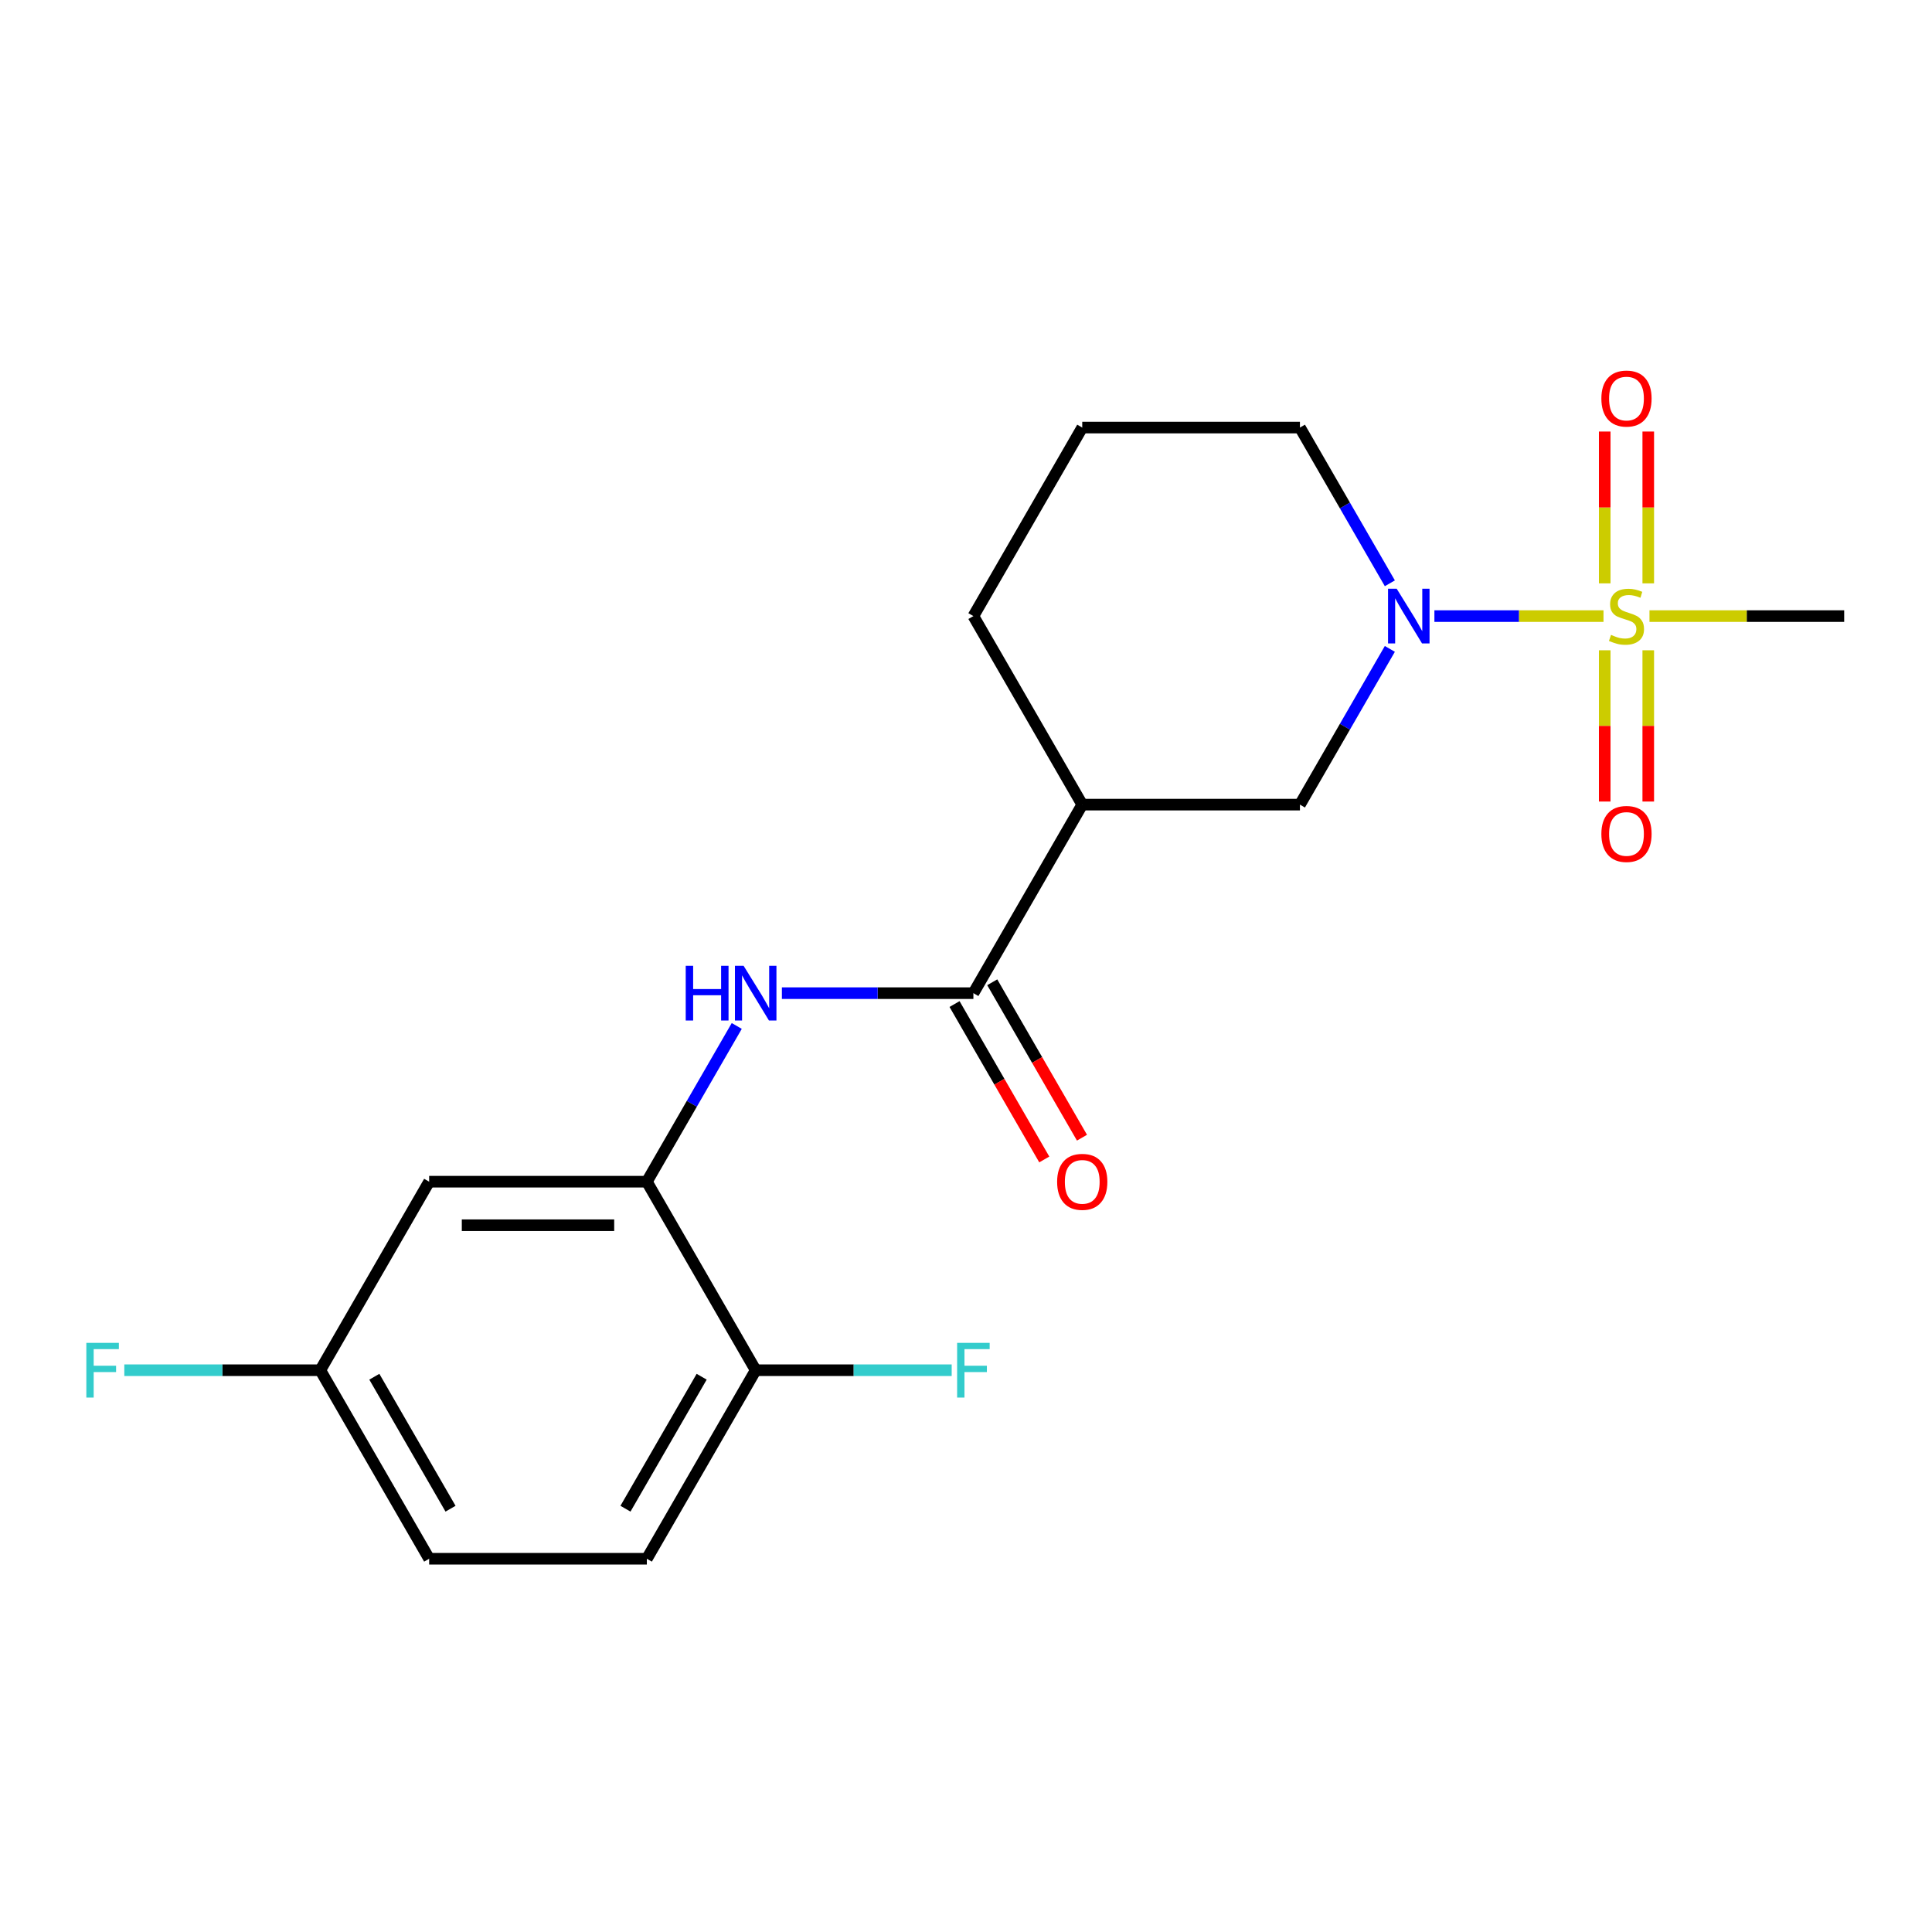 <?xml version='1.0' encoding='iso-8859-1'?>
<svg version='1.1' baseProfile='full'
              xmlns='http://www.w3.org/2000/svg'
                      xmlns:rdkit='http://www.rdkit.org/xml'
                      xmlns:xlink='http://www.w3.org/1999/xlink'
                  xml:space='preserve'
width='1000px' height='1000px' viewBox='0 0 1000 1000'>
<!-- END OF HEADER -->
<rect style='opacity:1.0;fill:#FFFFFF;stroke:none' width='1000' height='1000' x='0' y='0'> </rect>
<path class='bond-0' d='M 829.969,318.89 L 786.207,318.89' style='fill:none;fill-rule:evenodd;stroke:#CCCC00;stroke-width:6px;stroke-linecap:butt;stroke-linejoin:miter;stroke-opacity:1' />
<path class='bond-0' d='M 786.207,318.89 L 742.446,318.89' style='fill:none;fill-rule:evenodd;stroke:#0000FF;stroke-width:6px;stroke-linecap:butt;stroke-linejoin:miter;stroke-opacity:1' />
<path class='bond-7' d='M 853.134,301.953 L 853.134,262.658' style='fill:none;fill-rule:evenodd;stroke:#CCCC00;stroke-width:6px;stroke-linecap:butt;stroke-linejoin:miter;stroke-opacity:1' />
<path class='bond-7' d='M 853.134,262.658 L 853.134,223.364' style='fill:none;fill-rule:evenodd;stroke:#FF0000;stroke-width:6px;stroke-linecap:butt;stroke-linejoin:miter;stroke-opacity:1' />
<path class='bond-7' d='M 830.598,301.953 L 830.598,262.658' style='fill:none;fill-rule:evenodd;stroke:#CCCC00;stroke-width:6px;stroke-linecap:butt;stroke-linejoin:miter;stroke-opacity:1' />
<path class='bond-7' d='M 830.598,262.658 L 830.598,223.364' style='fill:none;fill-rule:evenodd;stroke:#FF0000;stroke-width:6px;stroke-linecap:butt;stroke-linejoin:miter;stroke-opacity:1' />
<path class='bond-8' d='M 830.598,336.587 L 830.598,375.731' style='fill:none;fill-rule:evenodd;stroke:#CCCC00;stroke-width:6px;stroke-linecap:butt;stroke-linejoin:miter;stroke-opacity:1' />
<path class='bond-8' d='M 830.598,375.731 L 830.598,414.875' style='fill:none;fill-rule:evenodd;stroke:#FF0000;stroke-width:6px;stroke-linecap:butt;stroke-linejoin:miter;stroke-opacity:1' />
<path class='bond-8' d='M 853.134,336.587 L 853.134,375.731' style='fill:none;fill-rule:evenodd;stroke:#CCCC00;stroke-width:6px;stroke-linecap:butt;stroke-linejoin:miter;stroke-opacity:1' />
<path class='bond-8' d='M 853.134,375.731 L 853.134,414.875' style='fill:none;fill-rule:evenodd;stroke:#FF0000;stroke-width:6px;stroke-linecap:butt;stroke-linejoin:miter;stroke-opacity:1' />
<path class='bond-13' d='M 853.763,318.89 L 904.154,318.89' style='fill:none;fill-rule:evenodd;stroke:#CCCC00;stroke-width:6px;stroke-linecap:butt;stroke-linejoin:miter;stroke-opacity:1' />
<path class='bond-13' d='M 904.154,318.89 L 954.545,318.89' style='fill:none;fill-rule:evenodd;stroke:#000000;stroke-width:6px;stroke-linecap:butt;stroke-linejoin:miter;stroke-opacity:1' />
<path class='bond-5' d='M 719.385,335.867 L 696.115,376.17' style='fill:none;fill-rule:evenodd;stroke:#0000FF;stroke-width:6px;stroke-linecap:butt;stroke-linejoin:miter;stroke-opacity:1' />
<path class='bond-5' d='M 696.115,376.17 L 672.846,416.473' style='fill:none;fill-rule:evenodd;stroke:#000000;stroke-width:6px;stroke-linecap:butt;stroke-linejoin:miter;stroke-opacity:1' />
<path class='bond-14' d='M 719.385,301.913 L 696.115,261.61' style='fill:none;fill-rule:evenodd;stroke:#0000FF;stroke-width:6px;stroke-linecap:butt;stroke-linejoin:miter;stroke-opacity:1' />
<path class='bond-14' d='M 696.115,261.61 L 672.846,221.307' style='fill:none;fill-rule:evenodd;stroke:#000000;stroke-width:6px;stroke-linecap:butt;stroke-linejoin:miter;stroke-opacity:1' />
<path class='bond-1' d='M 503.827,514.057 L 560.167,416.473' style='fill:none;fill-rule:evenodd;stroke:#000000;stroke-width:6px;stroke-linecap:butt;stroke-linejoin:miter;stroke-opacity:1' />
<path class='bond-3' d='M 503.827,514.057 L 454.266,514.057' style='fill:none;fill-rule:evenodd;stroke:#000000;stroke-width:6px;stroke-linecap:butt;stroke-linejoin:miter;stroke-opacity:1' />
<path class='bond-3' d='M 454.266,514.057 L 404.704,514.057' style='fill:none;fill-rule:evenodd;stroke:#0000FF;stroke-width:6px;stroke-linecap:butt;stroke-linejoin:miter;stroke-opacity:1' />
<path class='bond-10' d='M 494.069,519.691 L 517.292,559.914' style='fill:none;fill-rule:evenodd;stroke:#000000;stroke-width:6px;stroke-linecap:butt;stroke-linejoin:miter;stroke-opacity:1' />
<path class='bond-10' d='M 517.292,559.914 L 540.514,600.137' style='fill:none;fill-rule:evenodd;stroke:#FF0000;stroke-width:6px;stroke-linecap:butt;stroke-linejoin:miter;stroke-opacity:1' />
<path class='bond-10' d='M 513.585,508.423 L 536.808,548.646' style='fill:none;fill-rule:evenodd;stroke:#000000;stroke-width:6px;stroke-linecap:butt;stroke-linejoin:miter;stroke-opacity:1' />
<path class='bond-10' d='M 536.808,548.646 L 560.031,588.869' style='fill:none;fill-rule:evenodd;stroke:#FF0000;stroke-width:6px;stroke-linecap:butt;stroke-linejoin:miter;stroke-opacity:1' />
<path class='bond-2' d='M 560.167,416.473 L 672.846,416.473' style='fill:none;fill-rule:evenodd;stroke:#000000;stroke-width:6px;stroke-linecap:butt;stroke-linejoin:miter;stroke-opacity:1' />
<path class='bond-20' d='M 560.167,416.473 L 503.827,318.89' style='fill:none;fill-rule:evenodd;stroke:#000000;stroke-width:6px;stroke-linecap:butt;stroke-linejoin:miter;stroke-opacity:1' />
<path class='bond-4' d='M 381.346,531.034 L 358.077,571.337' style='fill:none;fill-rule:evenodd;stroke:#0000FF;stroke-width:6px;stroke-linecap:butt;stroke-linejoin:miter;stroke-opacity:1' />
<path class='bond-4' d='M 358.077,571.337 L 334.808,611.64' style='fill:none;fill-rule:evenodd;stroke:#000000;stroke-width:6px;stroke-linecap:butt;stroke-linejoin:miter;stroke-opacity:1' />
<path class='bond-6' d='M 334.808,611.64 L 222.128,611.64' style='fill:none;fill-rule:evenodd;stroke:#000000;stroke-width:6px;stroke-linecap:butt;stroke-linejoin:miter;stroke-opacity:1' />
<path class='bond-6' d='M 317.906,634.176 L 239.03,634.176' style='fill:none;fill-rule:evenodd;stroke:#000000;stroke-width:6px;stroke-linecap:butt;stroke-linejoin:miter;stroke-opacity:1' />
<path class='bond-9' d='M 334.808,611.64 L 391.147,709.224' style='fill:none;fill-rule:evenodd;stroke:#000000;stroke-width:6px;stroke-linecap:butt;stroke-linejoin:miter;stroke-opacity:1' />
<path class='bond-12' d='M 222.128,611.64 L 165.788,709.224' style='fill:none;fill-rule:evenodd;stroke:#000000;stroke-width:6px;stroke-linecap:butt;stroke-linejoin:miter;stroke-opacity:1' />
<path class='bond-11' d='M 391.147,709.224 L 334.808,806.807' style='fill:none;fill-rule:evenodd;stroke:#000000;stroke-width:6px;stroke-linecap:butt;stroke-linejoin:miter;stroke-opacity:1' />
<path class='bond-11' d='M 363.18,712.593 L 323.742,780.901' style='fill:none;fill-rule:evenodd;stroke:#000000;stroke-width:6px;stroke-linecap:butt;stroke-linejoin:miter;stroke-opacity:1' />
<path class='bond-15' d='M 391.147,709.224 L 441.869,709.224' style='fill:none;fill-rule:evenodd;stroke:#000000;stroke-width:6px;stroke-linecap:butt;stroke-linejoin:miter;stroke-opacity:1' />
<path class='bond-15' d='M 441.869,709.224 L 492.59,709.224' style='fill:none;fill-rule:evenodd;stroke:#33CCCC;stroke-width:6px;stroke-linecap:butt;stroke-linejoin:miter;stroke-opacity:1' />
<path class='bond-16' d='M 334.808,806.807 L 222.128,806.807' style='fill:none;fill-rule:evenodd;stroke:#000000;stroke-width:6px;stroke-linecap:butt;stroke-linejoin:miter;stroke-opacity:1' />
<path class='bond-17' d='M 165.788,709.224 L 115.067,709.224' style='fill:none;fill-rule:evenodd;stroke:#000000;stroke-width:6px;stroke-linecap:butt;stroke-linejoin:miter;stroke-opacity:1' />
<path class='bond-17' d='M 115.067,709.224 L 64.346,709.224' style='fill:none;fill-rule:evenodd;stroke:#33CCCC;stroke-width:6px;stroke-linecap:butt;stroke-linejoin:miter;stroke-opacity:1' />
<path class='bond-21' d='M 165.788,709.224 L 222.128,806.807' style='fill:none;fill-rule:evenodd;stroke:#000000;stroke-width:6px;stroke-linecap:butt;stroke-linejoin:miter;stroke-opacity:1' />
<path class='bond-21' d='M 193.756,712.593 L 233.194,780.901' style='fill:none;fill-rule:evenodd;stroke:#000000;stroke-width:6px;stroke-linecap:butt;stroke-linejoin:miter;stroke-opacity:1' />
<path class='bond-19' d='M 672.846,221.307 L 560.167,221.307' style='fill:none;fill-rule:evenodd;stroke:#000000;stroke-width:6px;stroke-linecap:butt;stroke-linejoin:miter;stroke-opacity:1' />
<path class='bond-18' d='M 503.827,318.89 L 560.167,221.307' style='fill:none;fill-rule:evenodd;stroke:#000000;stroke-width:6px;stroke-linecap:butt;stroke-linejoin:miter;stroke-opacity:1' />
<path  class='atom-0' d='M 833.866 328.61
Q 834.186 328.73, 835.506 329.29
Q 836.826 329.85, 838.266 330.21
Q 839.746 330.53, 841.186 330.53
Q 843.866 330.53, 845.426 329.25
Q 846.986 327.93, 846.986 325.65
Q 846.986 324.09, 846.186 323.13
Q 845.426 322.17, 844.226 321.65
Q 843.026 321.13, 841.026 320.53
Q 838.506 319.77, 836.986 319.05
Q 835.506 318.33, 834.426 316.81
Q 833.386 315.29, 833.386 312.73
Q 833.386 309.17, 835.786 306.97
Q 838.226 304.77, 843.026 304.77
Q 846.306 304.77, 850.026 306.33
L 849.106 309.41
Q 845.706 308.01, 843.146 308.01
Q 840.386 308.01, 838.866 309.17
Q 837.346 310.29, 837.386 312.25
Q 837.386 313.77, 838.146 314.69
Q 838.946 315.61, 840.066 316.13
Q 841.226 316.65, 843.146 317.25
Q 845.706 318.05, 847.226 318.85
Q 848.746 319.65, 849.826 321.29
Q 850.946 322.89, 850.946 325.65
Q 850.946 329.57, 848.306 331.69
Q 845.706 333.77, 841.346 333.77
Q 838.826 333.77, 836.906 333.21
Q 835.026 332.69, 832.786 331.77
L 833.866 328.61
' fill='#CCCC00'/>
<path  class='atom-1' d='M 722.926 304.73
L 732.206 319.73
Q 733.126 321.21, 734.606 323.89
Q 736.086 326.57, 736.166 326.73
L 736.166 304.73
L 739.926 304.73
L 739.926 333.05
L 736.046 333.05
L 726.086 316.65
Q 724.926 314.73, 723.686 312.53
Q 722.486 310.33, 722.126 309.65
L 722.126 333.05
L 718.446 333.05
L 718.446 304.73
L 722.926 304.73
' fill='#0000FF'/>
<path  class='atom-4' d='M 354.927 499.897
L 358.767 499.897
L 358.767 511.937
L 373.247 511.937
L 373.247 499.897
L 377.087 499.897
L 377.087 528.217
L 373.247 528.217
L 373.247 515.137
L 358.767 515.137
L 358.767 528.217
L 354.927 528.217
L 354.927 499.897
' fill='#0000FF'/>
<path  class='atom-4' d='M 384.887 499.897
L 394.167 514.897
Q 395.087 516.377, 396.567 519.057
Q 398.047 521.737, 398.127 521.897
L 398.127 499.897
L 401.887 499.897
L 401.887 528.217
L 398.007 528.217
L 388.047 511.817
Q 386.887 509.897, 385.647 507.697
Q 384.447 505.497, 384.087 504.817
L 384.087 528.217
L 380.407 528.217
L 380.407 499.897
L 384.887 499.897
' fill='#0000FF'/>
<path  class='atom-8' d='M 828.866 206.29
Q 828.866 199.49, 832.226 195.69
Q 835.586 191.89, 841.866 191.89
Q 848.146 191.89, 851.506 195.69
Q 854.866 199.49, 854.866 206.29
Q 854.866 213.17, 851.466 217.09
Q 848.066 220.97, 841.866 220.97
Q 835.626 220.97, 832.226 217.09
Q 828.866 213.21, 828.866 206.29
M 841.866 217.77
Q 846.186 217.77, 848.506 214.89
Q 850.866 211.97, 850.866 206.29
Q 850.866 200.73, 848.506 197.93
Q 846.186 195.09, 841.866 195.09
Q 837.546 195.09, 835.186 197.89
Q 832.866 200.69, 832.866 206.29
Q 832.866 212.01, 835.186 214.89
Q 837.546 217.77, 841.866 217.77
' fill='#FF0000'/>
<path  class='atom-9' d='M 828.866 431.65
Q 828.866 424.85, 832.226 421.05
Q 835.586 417.25, 841.866 417.25
Q 848.146 417.25, 851.506 421.05
Q 854.866 424.85, 854.866 431.65
Q 854.866 438.53, 851.466 442.45
Q 848.066 446.33, 841.866 446.33
Q 835.626 446.33, 832.226 442.45
Q 828.866 438.57, 828.866 431.65
M 841.866 443.13
Q 846.186 443.13, 848.506 440.25
Q 850.866 437.33, 850.866 431.65
Q 850.866 426.09, 848.506 423.29
Q 846.186 420.45, 841.866 420.45
Q 837.546 420.45, 835.186 423.25
Q 832.866 426.05, 832.866 431.65
Q 832.866 437.37, 835.186 440.25
Q 837.546 443.13, 841.866 443.13
' fill='#FF0000'/>
<path  class='atom-11' d='M 547.167 611.72
Q 547.167 604.92, 550.527 601.12
Q 553.887 597.32, 560.167 597.32
Q 566.447 597.32, 569.807 601.12
Q 573.167 604.92, 573.167 611.72
Q 573.167 618.6, 569.767 622.52
Q 566.367 626.4, 560.167 626.4
Q 553.927 626.4, 550.527 622.52
Q 547.167 618.64, 547.167 611.72
M 560.167 623.2
Q 564.487 623.2, 566.807 620.32
Q 569.167 617.4, 569.167 611.72
Q 569.167 606.16, 566.807 603.36
Q 564.487 600.52, 560.167 600.52
Q 555.847 600.52, 553.487 603.32
Q 551.167 606.12, 551.167 611.72
Q 551.167 617.44, 553.487 620.32
Q 555.847 623.2, 560.167 623.2
' fill='#FF0000'/>
<path  class='atom-16' d='M 495.407 695.064
L 512.247 695.064
L 512.247 698.304
L 499.207 698.304
L 499.207 706.904
L 510.807 706.904
L 510.807 710.184
L 499.207 710.184
L 499.207 723.384
L 495.407 723.384
L 495.407 695.064
' fill='#33CCCC'/>
<path  class='atom-18' d='M 44.689 695.064
L 61.529 695.064
L 61.529 698.304
L 48.489 698.304
L 48.489 706.904
L 60.089 706.904
L 60.089 710.184
L 48.489 710.184
L 48.489 723.384
L 44.689 723.384
L 44.689 695.064
' fill='#33CCCC'/>
</svg>

